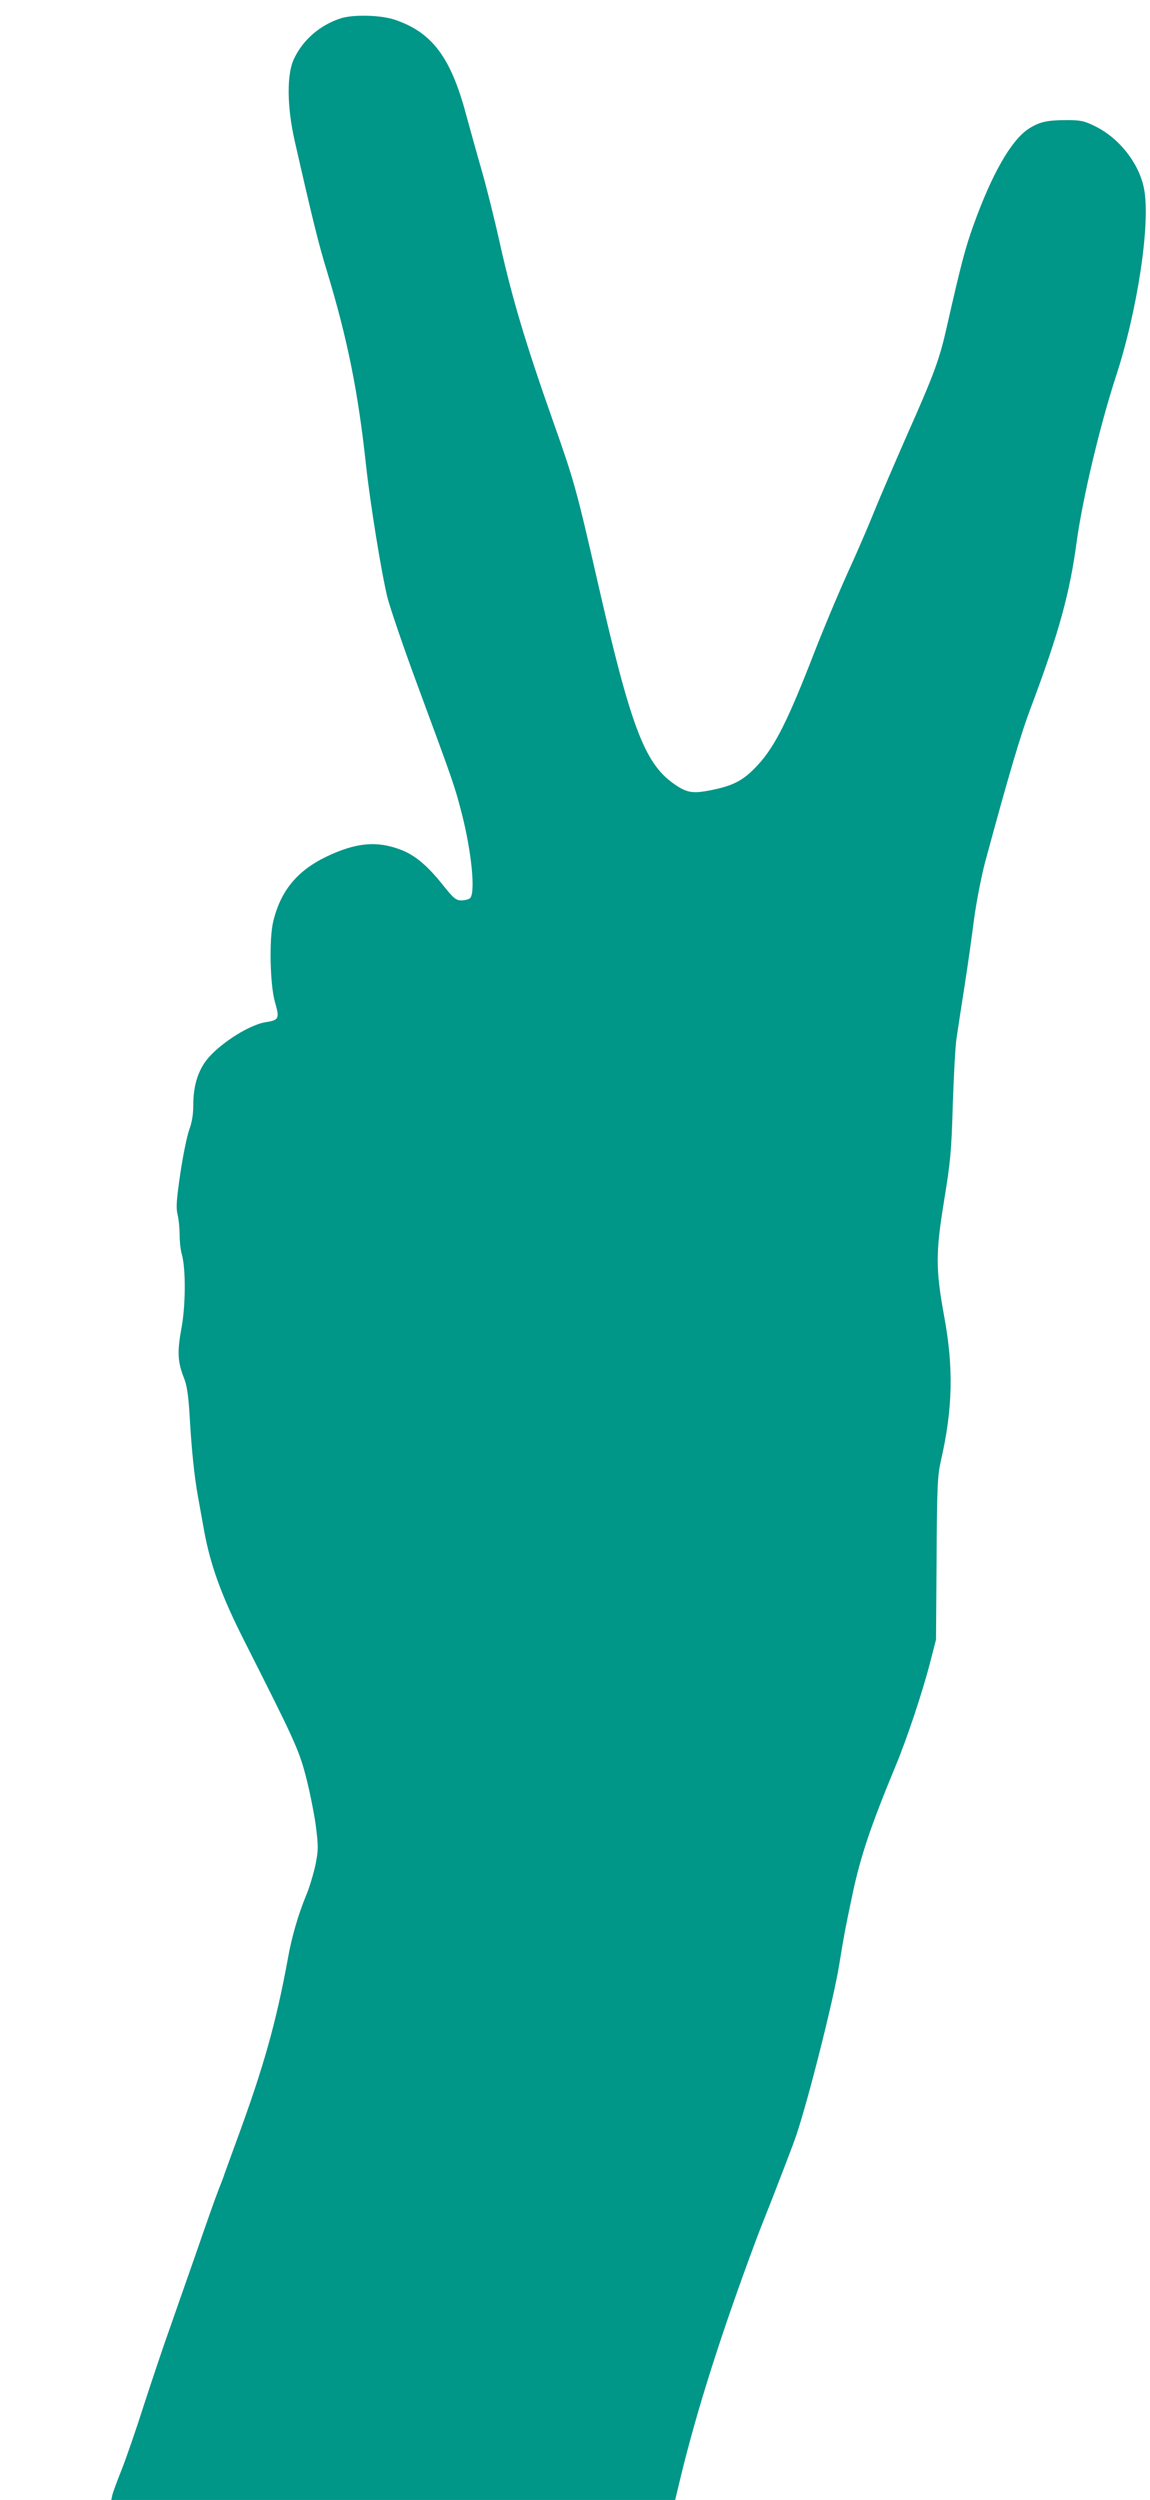 <?xml version="1.0" standalone="no"?>
<!DOCTYPE svg PUBLIC "-//W3C//DTD SVG 20010904//EN"
 "http://www.w3.org/TR/2001/REC-SVG-20010904/DTD/svg10.dtd">
<svg version="1.0" xmlns="http://www.w3.org/2000/svg"
 width="589pt" height="1280pt" viewBox="0 0 589 1280"
 preserveAspectRatio="xMidYMid meet">
<g transform="translate(0,1280) scale(0.1,-0.1)"
fill="#009688" stroke="none">
<path d="M1745 12706 c-106 -34 -195 -111 -240 -209 -37 -78 -35 -245 4 -417
90 -396 123 -531 166 -670 106 -350 160 -621 200 -995 21 -192 79 -552 110
-677 14 -53 81 -251 151 -440 192 -519 193 -524 229 -663 50 -194 71 -405 43
-433 -7 -7 -27 -12 -45 -12 -28 0 -40 10 -98 83 -80 99 -142 150 -214 177
-122 46 -229 36 -381 -37 -149 -72 -234 -176 -271 -333 -21 -91 -16 -320 9
-410 25 -86 21 -93 -49 -104 -91 -15 -255 -124 -311 -207 -39 -58 -58 -129
-58 -216 0 -49 -7 -90 -20 -125 -11 -29 -32 -129 -46 -223 -20 -137 -23 -177
-15 -212 6 -23 11 -70 11 -105 0 -35 5 -81 12 -103 20 -75 19 -260 -3 -378
-22 -119 -19 -170 13 -252 15 -36 23 -89 29 -190 10 -177 24 -313 43 -418 8
-45 22 -122 31 -172 33 -181 90 -337 207 -568 257 -508 278 -554 314 -690 19
-73 42 -186 51 -251 14 -110 14 -127 -1 -203 -10 -45 -30 -115 -47 -155 -41
-99 -75 -215 -94 -323 -61 -333 -125 -560 -265 -940 -28 -77 -55 -151 -60
-165 -4 -14 -18 -50 -30 -80 -12 -30 -62 -170 -110 -310 -49 -140 -112 -320
-140 -400 -29 -80 -87 -253 -130 -385 -42 -132 -95 -285 -117 -340 -22 -55
-43 -112 -47 -127 l-6 -28 1444 0 1444 0 32 133 c83 339 207 728 380 1192 10
28 49 127 86 220 36 94 87 224 111 290 57 151 203 725 232 910 24 148 29 175
66 350 42 201 94 354 224 668 56 135 134 368 173 518 l32 124 3 416 c2 370 5
425 22 500 61 266 66 476 16 744 -43 236 -43 322 0 585 33 201 38 254 45 495
5 149 13 304 20 345 6 41 24 158 40 260 16 102 38 257 49 345 12 88 37 216 55
285 120 444 184 662 238 803 143 382 197 579 233 847 30 217 118 590 200 841
111 339 178 783 145 960 -24 130 -126 261 -250 322 -56 28 -75 32 -145 32
-104 0 -142 -9 -199 -46 -88 -59 -186 -231 -279 -489 -43 -119 -65 -203 -138
-525 -37 -165 -64 -239 -209 -565 -59 -135 -134 -308 -165 -385 -31 -77 -79
-187 -105 -245 -67 -146 -148 -337 -224 -534 -124 -315 -189 -438 -282 -531
-62 -63 -114 -89 -219 -110 -99 -20 -128 -15 -198 35 -147 106 -218 295 -387
1035 -108 472 -120 515 -228 820 -140 397 -208 624 -272 910 -28 127 -71 298
-95 380 -24 83 -59 210 -79 283 -78 290 -174 417 -364 481 -71 24 -212 28
-277 7z"/>
</g>
</svg>
